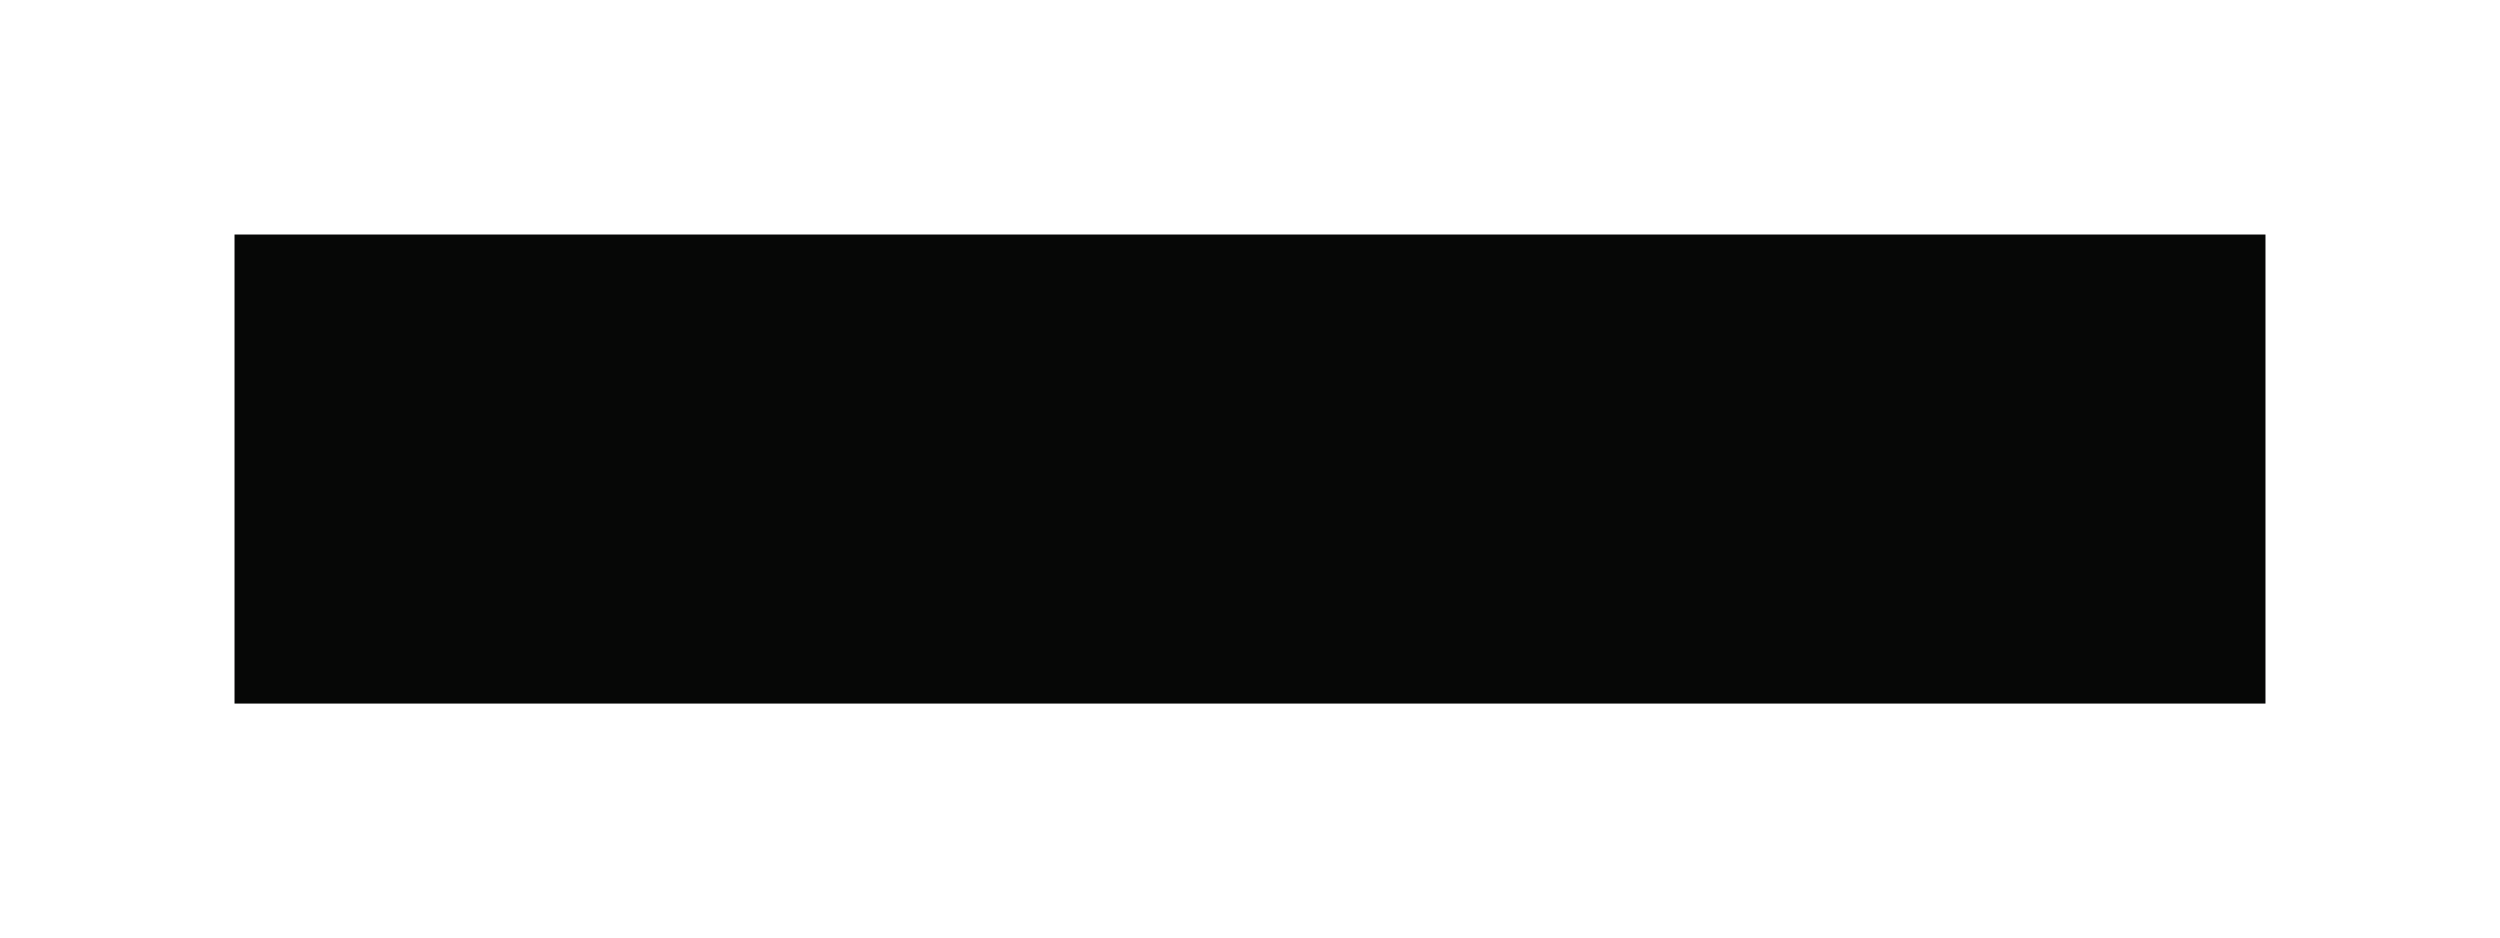 <?xml version="1.0" encoding="UTF-8"?> <svg xmlns="http://www.w3.org/2000/svg" width="533" height="200" viewBox="0 0 533 200" fill="none"><g filter="url(#filter0_f_9_124)"><rect x="50" y="50" width="433" height="100" fill="#060706"></rect></g><defs><filter id="filter0_f_9_124" x="0" y="0" width="533" height="200" filterUnits="userSpaceOnUse" color-interpolation-filters="sRGB"><feFlood flood-opacity="0" result="BackgroundImageFix"></feFlood><feBlend mode="normal" in="SourceGraphic" in2="BackgroundImageFix" result="shape"></feBlend><feGaussianBlur stdDeviation="25" result="effect1_foregroundBlur_9_124"></feGaussianBlur></filter></defs></svg> 